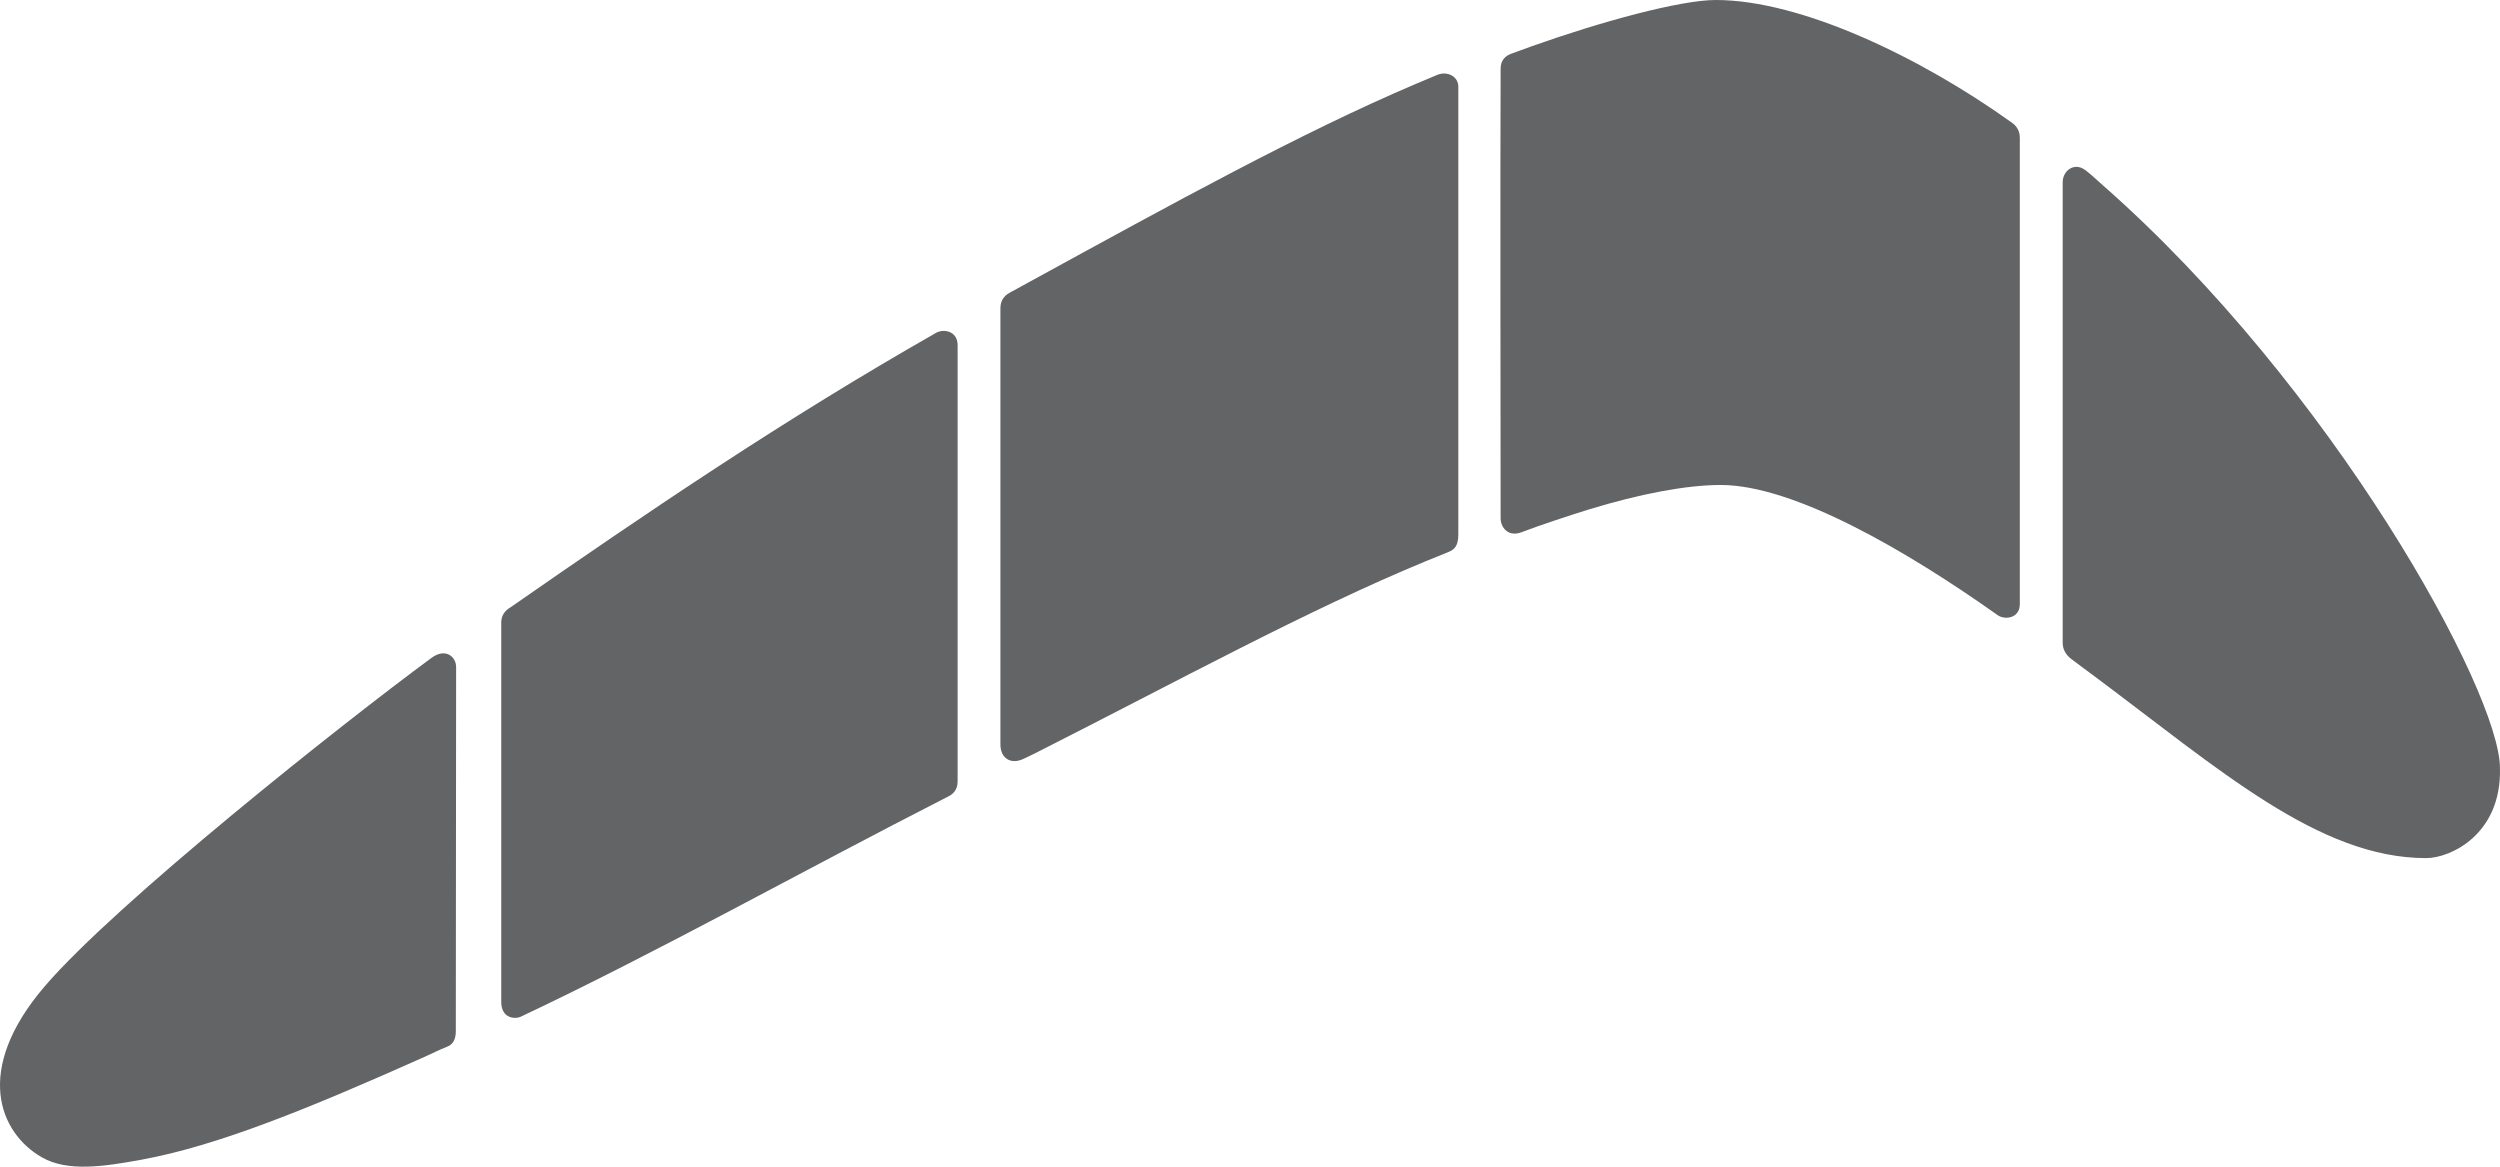 <svg width="120" height="56" viewBox="0 0 120 56" fill="none" xmlns="http://www.w3.org/2000/svg">
<path fill-rule="evenodd" clip-rule="evenodd" d="M2.142 47.348C-1.306 51.375 -0.018 54.39 2.008 55.551C3.244 56.26 4.981 55.996 6.778 55.668C10.441 54.999 14.799 53.222 20.404 50.718C20.754 50.563 21.097 50.382 21.461 50.242C21.728 50.14 21.879 49.911 21.879 49.498C21.879 46.695 21.894 32.571 21.894 32.019C21.894 31.516 21.38 31.087 20.715 31.576C16.455 34.709 5.568 43.347 2.142 47.348Z" fill="#626466"/>
<path fill-rule="evenodd" clip-rule="evenodd" d="M67.974 4.021C62.426 6.38 56.315 9.754 49.431 13.521C49.105 13.7 48.779 13.88 48.451 14.059C48.219 14.186 48.02 14.415 48.02 14.782C48.02 17.943 48.02 35.52 48.02 35.729C48.02 36.401 48.52 36.707 49.111 36.432C49.371 36.31 49.46 36.271 49.715 36.142C56.611 32.65 62.756 29.285 68.431 26.941C68.811 26.783 69.191 26.641 69.559 26.482C69.776 26.387 69.999 26.235 69.999 25.67C69.999 22.087 69.999 4.595 69.999 4.157C69.999 3.668 69.473 3.394 68.984 3.596C68.652 3.735 68.315 3.876 67.974 4.021Z" fill="#626466"/>
<path fill-rule="evenodd" clip-rule="evenodd" d="M45.55 38.213C45.688 38.141 45.966 37.957 45.966 37.514C45.966 34.386 45.966 17.216 45.966 16.567C45.966 15.854 45.231 15.752 44.859 16.019C37.682 20.104 31.087 24.574 24.545 29.123C24.431 29.201 24.06 29.382 24.06 29.887C24.06 32.658 24.06 47.558 24.06 48.099C24.06 48.862 24.693 48.946 25.011 48.795C31.632 45.665 38.361 41.883 45.55 38.213Z" fill="#626466"/>
<path fill-rule="evenodd" clip-rule="evenodd" d="M82.355 0C80.651 0 76.823 1.045 73.499 2.229C73.189 2.34 72.873 2.456 72.55 2.575C72.29 2.67 72.033 2.853 72.03 3.297C72.007 6.63 72.03 24.623 72.03 24.886C72.03 25.298 72.381 25.802 73.045 25.543C73.821 25.24 75.534 24.678 76.261 24.455C78.713 23.705 80.945 23.279 82.598 23.279C86.101 23.279 91.531 26.437 95.885 29.526C96.239 29.776 96.951 29.677 96.951 28.998C96.951 24.102 96.951 6.961 96.951 6.607C96.951 6.194 96.701 5.983 96.577 5.893C92.206 2.759 86.463 0 82.355 0Z" fill="#626466"/>
<path fill-rule="evenodd" clip-rule="evenodd" d="M99.009 30.849C99.009 31.157 99.145 31.421 99.421 31.631C99.77 31.899 100.128 32.158 100.482 32.422C106.545 36.944 111.307 41.189 116.452 41.189C117.628 41.189 120.079 40.048 119.998 36.87C119.998 33.208 111.968 18.585 100.926 8.884C100.646 8.638 100.381 8.377 100.085 8.158C99.572 7.778 99.007 8.18 99.009 8.756C99.009 8.937 99.009 27.609 99.009 30.849Z" fill="#626466"/>
</svg>
